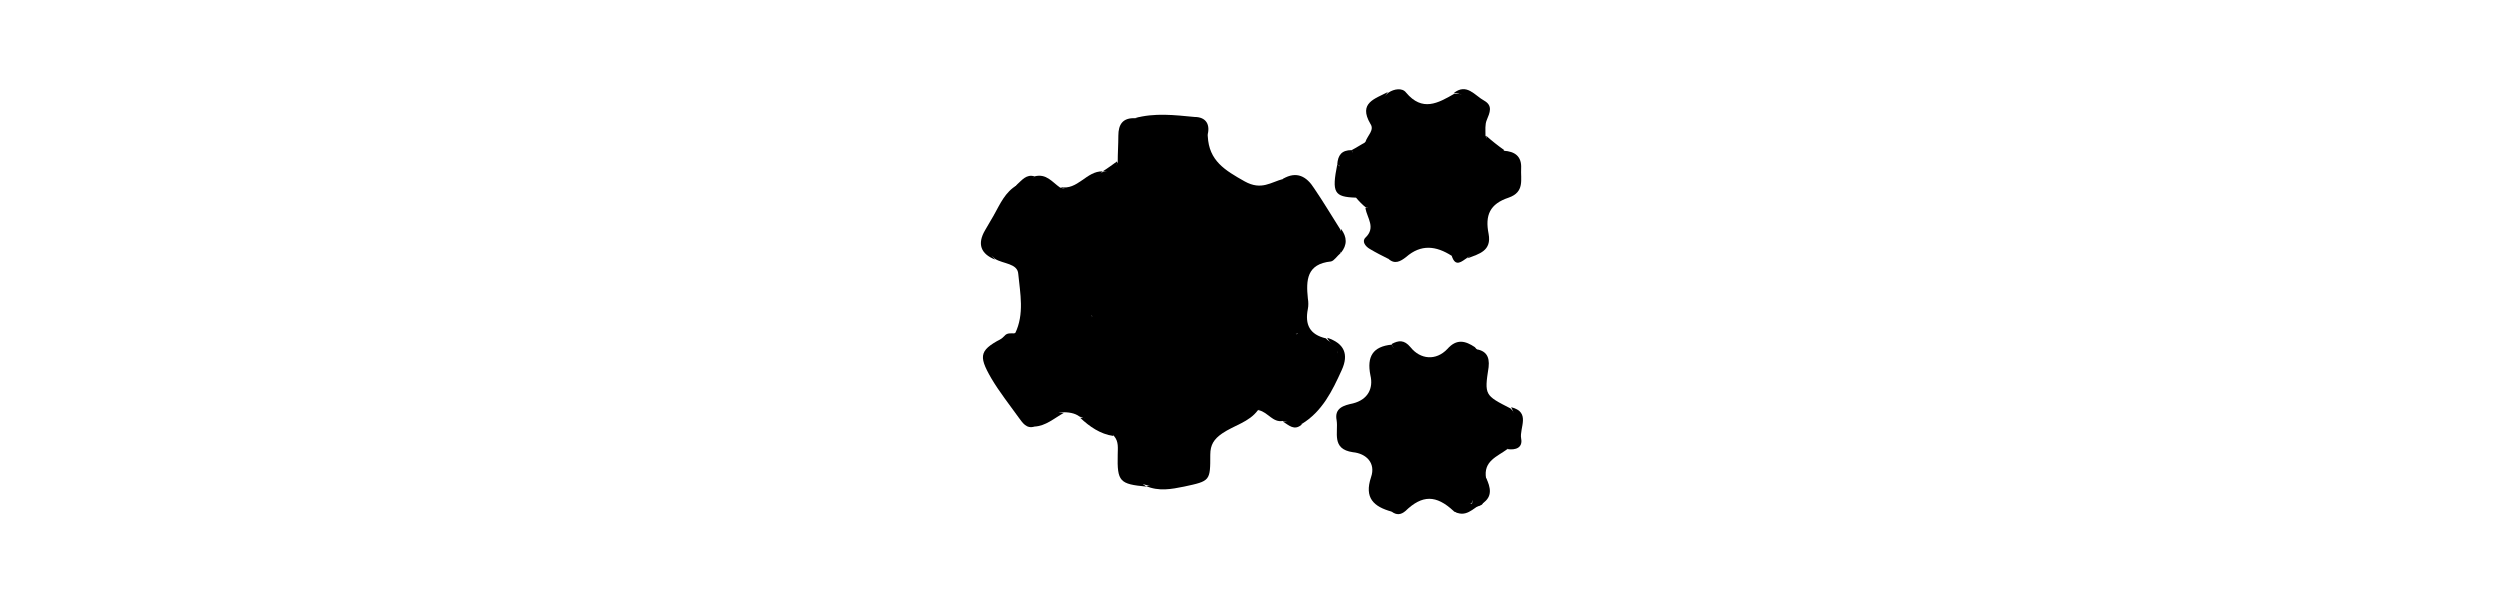 <?xml version="1.0" encoding="utf-8"?>
<!-- Generator: Adobe Illustrator 25.0.0, SVG Export Plug-In . SVG Version: 6.00 Build 0)  -->
<svg version="1.1" id="图层_1" xmlns="http://www.w3.org/2000/svg" xmlns:xlink="http://www.w3.org/1999/xlink" x="0px" y="0px"
	 viewBox="0 0 399.7 96.4" style="enable-background:new 0 0 399.7 96.4;" xml:space="preserve">
<style type="text/css">
	.st0{fill:none;}
	.st1{display:none;fill:#00A0E9;}
	.st2{display:none;}
	.st3{display:inline;}
</style>
<rect class="st0" width="399.7" height="96.4"/>
<rect x="14.2" y="14.2" class="st1" width="371.3" height="68"/>
<g class="st2">
	<path class="st3" d="M188.3,81.8c0.3,0,0.5,0,0.8,0C188.8,81.8,188.5,81.8,188.3,81.8z"/>
	<polygon class="st3" points="190.4,56.5 190.4,56.5 190.4,56.5 	"/>
	<polygon class="st3" points="236,45.2 236,45.2 236,45.2 	"/>
	<path class="st3" d="M165.4,63.9c-1.2,0.1-1.7-0.4-1.7-1.6c0-1.2,0.4-2.2,0.7-3.3c1.3-4.6,3.6-9,2.4-14c-1.1-4.5-3-8.8-1.9-13.5
		c-0.5,0-1,0-1.5-0.1c0.3-0.1,0.5-0.2,0.8-0.2c-0.3,0-0.5,0.1-0.8,0.2c-2.4,0.8-1.2,2.7-0.7,3.8c3.6,8.6,3.6,16.9-0.1,25.5
		c-1.5,3.4-0.9,3.8,2.9,3.6C165.4,64.3,165.4,64.1,165.4,63.9z"/>
	<path class="st3" d="M208.7,57.1C208.7,57.1,208.7,57.1,208.7,57.1C208.7,57.1,208.7,57.1,208.7,57.1c-3.7,5.1-6.2,10.9-9.3,16.4
		c-2.5,4.5-5.3,8.2-10.4,8.3c-0.3,0-0.5,0-0.8,0c-0.6,0-1.3-0.1-2-0.2c-0.4-0.1-0.9,0.1-1.4,0.1c3.1,0.9,6.3,0.4,9.5,0.3
		c1,0,1.8-0.7,2.4-1.7c4.2-7.7,8.5-15.4,12.8-23.1C209.2,57.1,209,57.1,208.7,57.1z"/>
	<path class="st3" d="M234.9,51.4c-1.4,1-2.6,2.3-4.3,2.6c-6.1,1.2-12.3,2.2-18.5,1.7c-1.5-0.1-2.6,0.1-3.4,1.3c0,0,0,0,0,0
		c0.3,0,0.5,0,0.8,0.1c0.7-1,1.7-0.6,2.6-0.7c3.9,0,7.7,0.1,11.6-0.1c3.8-0.3,7.7-0.3,10.7-3.2C234.5,52.6,234.7,52,234.9,51.4z"/>
	<path class="st3" d="M190.4,56.5C190.4,56.5,190.4,56.5,190.4,56.5c-3.4-1.2-6.9-0.1-10.3-0.6c-3.9-0.6-6.5,1-8.3,4.3
		c-1.3,2.4-3.2,4.2-6.4,3.7c0,0.2,0,0.3,0,0.5c3.6,0.8,6.1-0.5,7.8-3.7c0.4-0.7,1-1.3,1.4-2.1c0.9-1.7,2.3-2.2,4.2-2.2
		C182.7,56.6,186.6,56.5,190.4,56.5C190.4,56.5,190.4,56.5,190.4,56.5C190.4,56.5,190.4,56.5,190.4,56.5z"/>
	<path class="st3" d="M164.9,31.5c0.9,0,1.9,0,2.8,0c1.1,0,1.7,0.6,1.7,1.7l0,0c1.3,1.4,2.6,2.8,4,4.3c1.1,1.2,2.1,2.4,4,2
		c0,0,0,0,0,0c-2.6-0.7-3.4-3.2-4.8-5.1c-2.4-3.4-4.5-4.3-8.5-3.2c-0.3,0.1-0.5,0.2-0.8,0.2C163.9,31.5,164.4,31.5,164.9,31.5z"/>
	<path class="st3" d="M236,45.2L236,45.2L236,45.2C236,45.2,236,45.2,236,45.2c0-0.4,0-0.8,0-1.2c-1.2-1.4-2.5-2.6-4.5-2.7
		c0,0,0,0,0,0C232.6,43,234.5,43.9,236,45.2z"/>
	<path class="st3" d="M236,44c0,0.4,0,0.8,0,1.2c0,0,0,0,0,0l0,0l0,0c0.9,1.5,0.9,3,0,4.6c0.1,0.9-0.8,1.1-1.1,1.7v0
		c-0.2,0.6-0.4,1.2-0.6,1.8C238.9,50.9,239.5,47.2,236,44z"/>
	<path class="st3" d="M236,45.2c0,1.5,0,3,0,4.6C236.9,48.2,236.9,46.7,236,45.2z"/>
	<path class="st3" d="M231.5,41.3C231.5,41.3,231.5,41.3,231.5,41.3c-6-2.6-12.3-1.6-18.6-1.8c-0.5,0-1,0-1.4,0
		c-1.2-0.2-2-0.7-2.6-1.8c-3-5.4-6.8-10.4-8.9-16.1c-2.5-6.6-6.7-8-12.9-7.2c-3.1,0.4-3.4,0.3-2.6,3.3c1.7,6.4,3.5,12.8,5.3,19.1
		c0.6,2,0.3,2.8-2,2.7c-3.5-0.1-7,0-10.5,0c0,0,0,0,0,0c0,0,0,0,0,0c-1.9,0.4-2.9-0.9-4-2c-1.3-1.4-2.6-2.8-4-4.3
		c-1.1,0-1.6-0.6-1.7-1.7c-0.9,0-1.9,0-2.8,0c-1.1,4.8,0.8,9.1,1.9,13.5c1.3,5-1.1,9.4-2.4,14c-0.3,1.1-0.7,2.1-0.7,3.3
		c0,1.3,0.6,1.7,1.7,1.6c3.1,0.5,5-1.2,6.4-3.7c1.8-3.3,4.4-4.9,8.3-4.3c3.4,0.5,6.9-0.6,10.3,0.6c0,0,0,0,0,0c0,0,0,0,0,0
		c0,0,0,0,0,0c0,0,0,0,0,0c0,0.6,0,1.1-0.1,1.7c-1.6,5.7-3.4,11.4-4.9,17.2c-0.5,2-1.8,4.1-0.4,6.4c0.5,0,1-0.2,1.4-0.1
		c0.7,0.1,1.3,0.2,2,0.2c0.3,0,0.5,0,0.8,0c5.1-0.1,7.8-3.8,10.4-8.3c3.1-5.5,5.5-11.3,9.3-16.4c0,0,0,0,0,0
		c0.8-1.2,1.8-1.4,3.4-1.3c6.2,0.5,12.4-0.5,18.5-1.7c1.7-0.3,3-1.6,4.3-2.6v0c0.4-0.6,1.2-0.8,1.1-1.7c0-1.5,0-3,0-4.6l0,0
		C234.5,43.9,232.6,43,231.5,41.3z"/>
	<path class="st3" d="M169.4,33.2c0-1.1-0.6-1.7-1.7-1.7C167.8,32.6,168.3,33.2,169.4,33.2z"/>
</g>
<g>
	<path d="M165.4,28.2c1.9-0.5,2.8,0.9,4.1,1.8c2.9,0.9,4.6-1.5,6.8-2.5l0.1,0c1-0.2,1.9-0.6,2.3-1.6c0-1.4,0.1-2.8,0.1-4.2
		c0-1.8,0.7-2.9,2.7-2.8c2.7-0.4,5.5-0.1,8.2-0.2c2.1,0,3,1.3,3.4,3.1c0.2,3.9,2.7,5.4,5.9,7.2c2.7,1.5,4.2,0.1,6.2-0.4
		c1.8-0.4,3,0.8,4.3,1.8c2,1.7,3,4.2,4.2,6.4c1,2-0.1,4.3-2.8,5.1c-2.6,0.8-3,2.6-3.1,4.8c-0.2,2.2,0.5,4.4-0.1,6.5
		c-1,0.6-1-0.3-1.5-0.6c-0.3,1.2,0.3,2.5,0.2,3.8c-0.1,1.6-0.9,2-2.3,1.3c-1.1-0.6-1.8-1.4-2.2-2.5c-0.3-0.8-0.5-1.7-1-2.4
		c-0.5-0.8-0.9-2-2.1-1.5c-1.1,0.4-1,1.6-0.6,2.5c1,1.9,0,3-1.3,4.2c-2.4,2.2-5,3.4-8.3,3.1c-3.1-0.2-6.3,0.1-9.5-0.7
		c-2.9-0.8-4.1-2-4.2-5c-0.1-1.6-1.4-3.1-0.4-4.7c0.9-0.7,1.2,0.2,1.5,0.7c0.8,1.2,1.6,2.3,2.6,3.4c1.6,1.9,3.5,2.8,6,2.4
		c2.9,0.2,5.6-0.5,8-2.1c4.8-3.6,5.1-8.5,0.7-13.2c-1.8-1.7-3.9-3-6.3-3.6c-6.7-1-11.2,3.3-11.6,9.4c-0.1,0.9,0.1,1.9-0.6,2.7
		c-0.6,0.3-1-0.1-1.1-0.5c-0.6-4.4-2.8-9,1.7-12.8c0.4-0.3,0.6-0.7,0.8-1.5c-1.6-0.2-3.2,0.1-4.7,0.2c-2,0.2-3.3,1.1-2.7,3.4
		c0.2,1-0.1,1.9-0.5,2.8c-0.4,1.1-0.2,1.9,0.8,2.7c2.9,2.6,2.2,8.3-1.3,10c-1.7,0.9-3.8,1.5-3.1,4.1c0.6,2.4,2.2,3.7,4.7,3.9
		c0.2,0,0.4,0.1,0.6,0.1c5.1-0.7,8.7,1,10.6,6.1c0.7,1.9,2.4,2,4.1,1.1c0.8-0.5,1.7-1,2.4-1.6c3.4-2.9,7.6-3.9,11.7-5.1
		c1.1-0.4,2.3-0.1,3.4,0.2c2.1,0.6,3.7-0.1,5.3-1.4c1.8-1.4,2.4-2.8,1-4.9c-0.7-1.1-1.3-2.4-1.2-3.8c2.8-0.1,5.1,0.8,6.7,3.2
		c0.6,3.2-1.9,5.2-3.2,7.6c-0.7,1.3-1.3,3.1-3.2,3.4c-0.9,0.2-1.8-0.2-2.6-0.3l0,0c-1.5-0.5-2.2-2.6-4.1-2c-2,1.2-4.3,2.1-6.1,3.7
		c-1,0.9-1.6,1.8-1.8,3.1c-0.5,3.9-1.7,5.3-5.6,5.6c-1.4,0.1-2.9,0.3-4.3-0.2l0,0c-3.4-0.7-4.5-2.9-4.3-6.1c0.1-0.9-0.1-1.7-0.9-2.2
		c-2.1-0.2-3.4-2-5.3-2.6c-0.8-0.6-1.8-0.7-2.8-0.7c-2,0.3-3.8,2.5-6.1,1c-2.5-2.1-3.9-5-5.2-7.8c-1.1-2.3,0.5-3.9,2.1-5.4
		c0.4-0.5,1-0.4,1.5-0.4c0.5-0.1,1-0.3,1.1-0.8c0.6-2.9,0.5-5.9,0.1-8.8c-0.2-1.4-1.7-1.7-2.8-2.1c-1.7-0.8-2.7-2.1-2.2-3.9
		C159.7,33.9,161.9,30.6,165.4,28.2z"/>
	<path d="M232.1,40.9c-2.5-1.6-4.9-1.9-7.3,0.2c-0.9,0.7-1.8,1.2-2.8,0.3c-0.4-0.7-1-1.1-1.7-1.5c-0.9-0.5-1.5-1.4-0.9-2.4
		c1-1.5,0-2.5-0.5-3.7c-0.3-1.2-0.9-2.1-2.1-2.6c-0.2-0.1-0.5-0.3-0.7-0.4c-1.8-2.9-1.6-3.9,1.3-6.9c0.3-0.3,0.6-0.6,1-0.7
		c1.1-1.2,1.7-2.6,1.3-4.3c-0.5-2,1-3,2.3-4.1c0.9-0.6,2.2-0.8,2.8,0c2.6,3.1,5.1,1.7,7.7,0.2c2.5-0.1,4.4,1.5,4.4,4.3
		c0,1.9,0.4,3.5,1.4,5.1c0.7,1.1,1.2,2.3,0.9,3.5c-0.8,3.8-2.2,7.5-3.4,11.2C235.4,40.6,233.9,41.4,232.1,40.9z"/>
	<path d="M207.5,53.5c-1-2.8-0.5-5.7-0.6-8.5c0-1.3,0.9-2.1,1.9-2.7c5.3-3,5.7-4.5,2.1-9.2c-1.5-1.9-3.3-3.7-5.8-4.5
		c2.2-1.3,3.8-0.4,5,1.5c1.5,2.2,2.8,4.4,4.2,6.6c0.5,1.3,0.5,2.5,0,3.8c-0.5,0.4-1,1.2-1.5,1.3c-3.9,0.4-4,3-3.7,5.9
		c0.1,0.6,0.1,1.2,0,1.7c-0.5,2.5,0.3,4.1,2.9,4.7c0.7,0.9,2.5,1.1,1.7,2.9C212.1,55.1,209.8,54.2,207.5,53.5L207.5,53.5z"/>
	<path d="M232.1,40.9c2.5-0.5,3.6-2.1,3.9-4.6c0.2-1.3,0.6-2.6,1.1-3.9c1.3-3.2,2.1-6.2-0.4-9.4c-1.4-1.8,0.1-4.5-1.6-6.4
		c-0.8-0.9-1.4-1.8-2.7-1.7c2.1-1.7,3.4,0.4,4.9,1.2c1.4,0.8,0.9,1.9,0.4,3.1c-0.3,0.7-0.2,1.6-0.2,2.5c0.6,1.2,1.5,2.1,2.9,2.3l0,0
		c2,2.4,1.9,5.4-0.4,7.3c-2,1.6-3.1,3.5-2.6,6.1c0.4,2.1-1.4,2.9-2.8,3.8C233.7,41.8,232.7,42.8,232.1,40.9z"/>
	<path d="M222.5,81.8c-2.9-0.8-4.4-2.2-3.3-5.5c0.8-2.3-0.8-3.8-2.9-4c-3.5-0.5-2.3-3.2-2.6-5.1c-0.4-2,1.2-2.4,2.6-2.7
		c2.4-0.6,3.3-2.4,2.8-4.5c-0.6-3,0.4-4.6,3.4-4.9c0.1,0.1,0.1,0.2,0.2,0.4c0,0.4-0.3,0.8-0.5,1.1c-0.6,0.8-1,1.7-1,2.6
		c-0.1,2.9-1.4,5-3.5,6.8c-1.7,1.4-1.7,3.2,0.1,4.6c2.3,1.8,3.5,4,3.3,6.9c-0.1,1.1,0.6,2,1.3,2.8C222.6,80.7,222.9,81.2,222.5,81.8
		z"/>
	<path d="M165.4,28.2c-2.2,2.6-4.3,5.3-5.9,8.3c-1.2,2.3-0.6,4.2,1.9,5c2.4,0.8,3,2.2,2.9,4.5c-0.1,1.7,0,3.4,0,5.2
		c0,1.4-0.5,2.2-2,2.1c1.5-3.1,0.8-6.4,0.5-9.5c-0.1-1.7-2.4-1.6-3.7-2.4c-2.4-2.2-2.3-2.6,0.2-7c0.8-1.8,2.2-3.3,3.3-4.9
		C163.4,28.8,164.1,27.8,165.4,28.2z"/>
	<path d="M241,71.8c-1.6,1.2-3.9,1.9-3.4,4.7c0.4,1.4,0.3,2.8-0.6,4.1l-0.1,0.1c-0.5,0.3-1,0.4-1.6,0.2c0.5-3.4,0.7-6.8,3.3-9.5
		c2.5-2.6,2.2-3.7-0.7-5.8c-0.3-0.3-0.6-0.6-0.8-1c-0.4-0.8-0.6-1.7-0.8-2.6c0-2.1-0.4-4.1-0.5-6.2c1.7,0.2,2.4,1.1,2.2,2.9
		c-0.7,4.5-0.6,4.5,3.5,6.6C243.4,67.2,243.2,69.8,241,71.8z"/>
	<path d="M234.6,41.3c1.5-1.5,2.6-3.1,2.4-5.5c-0.1-1.5,0.5-3,1.8-4c2.8-2.1,2.6-4.8,1.6-7.7c1.8,0.1,2.9,0.9,2.8,2.8
		c-0.1,1.8,0.6,3.8-2,4.7c-3,1-3.8,2.8-3.2,5.8C238.5,40.1,236.5,40.6,234.6,41.3z"/>
	<path d="M183.2,77.7c1.1,0,2.3,0,3.4-0.1c3.4-0.2,5.3-2,5.9-5.3c0.7-3.7,3.8-5.2,6.7-6.7c0.6-0.3,1.3-0.4,1.9-0.6
		c0.2,0.1,0.3,0.3,0.2,0.4c0,0.2-0.1,0.2-0.2,0.2c-1.4,1.9-3.8,2.4-5.7,3.7c-1.3,0.9-1.9,1.8-1.9,3.4c0,4.2,0,4.2-4.2,5.1
		C187.3,78.2,185.3,78.6,183.2,77.7z"/>
	<path d="M160.8,53.8c-2.5,4.1-1.2,8.9,3.5,12.9c0.5,0.4,1.3,0.6,1.1,1.5c-1.3,0.4-1.9-0.6-2.5-1.4c-1.5-2.1-3.1-4.1-4.4-6.3
		C156.3,56.7,156.6,55.9,160.8,53.8z"/>
	<path d="M235.8,55.5c1.8,1.9,0.9,4.3,1.1,6.6c-1.6-0.2-1.1-1.5-1.3-2.4c-0.6-2.8-1.5-3.3-4-2.1c-3.4,1.6-7.3,0.6-9-2.3
		c0-0.1-0.1-0.2-0.1-0.3c1.1-0.6,2-0.7,3,0.5c1.6,2,4.1,2.2,5.9,0.3C232.9,54.1,234.3,54.5,235.8,55.5z"/>
	<path d="M213.9,56.9c0.1-1.4-1.3-1.8-1.7-2.9c2.7,0.9,3.5,2.6,2.3,5.2c-1.5,3.3-3.1,6.6-6.4,8.6c-0.1-0.1-0.2-0.3-0.1-0.4
		c0-0.1,0.1-0.2,0.1-0.2C210.6,64.1,212.9,60.9,213.9,56.9z"/>
	<path d="M222.5,81.8c-0.2-0.4-0.4-0.9-0.5-1.3c3.5-2.2,7-3.7,11-1.2c0.6,0.5,1.3,0.9,1.3,1.9c-0.4,1-1.1,0.9-1.9,0.5
		c-2.8-2.6-5-2.6-7.7,0C224,82.3,223.3,82.4,222.5,81.8z"/>
	<path d="M221.9,14.7c-1.1,1.6-2.1,3-1.6,5.2c0.3,1.3-0.5,2.8-1.9,3.6c-0.3-0.2-0.4-0.5-0.1-0.8c0.3-1,1.5-1.9,0.8-2.9
		C217.1,16.4,219.9,15.8,221.9,14.7z"/>
	<path d="M178.1,69c1.1,0.5,1.3,1.4,1.2,2.4c-0.3,3.1,1.7,4.8,4,6.4c-4.3-0.4-4.7-0.8-4.6-5.1c0-1,0.2-2.1-0.6-3
		C177.8,69.4,177.8,69.2,178.1,69z"/>
	<path d="M219.1,33.3c0.7,1.4,1.5,2.7,0.8,4.5c-0.8,1.8,2.4,1.8,2.1,3.6c-1-0.5-2-1-3-1.6c-0.7-0.4-1.3-1.2-0.7-1.8
		c1.7-1.6,0.3-3.1,0-4.7C218.6,33.1,218.8,33.1,219.1,33.3z"/>
	<path d="M241,71.8c1-2.2,1.8-4.4,0.6-6.7c3.2,0.8,1.3,3.3,1.6,5C243.5,71.6,242.3,72,241,71.8z"/>
	<path d="M193,21.8c-1.3-2.2-3-3.2-5.6-2.9c-2,0.2-4,0-6,0c3.2-0.9,6.4-0.5,9.6-0.2C192.8,18.7,193.6,19.9,193,21.8z"/>
	<path d="M159.7,34.5c-1.3,2.3-2.8,4.5-0.6,7c-2.3-0.9-2.9-2.5-1.6-4.7c0.5-0.8,0.9-1.6,1.4-2.4C159.2,34.2,159.5,34.2,159.7,34.5z"
		/>
	<path d="M176.3,27.4c-1.9,1.9-3.6,4.1-6.8,2.5C172.3,30.5,173.7,27.3,176.3,27.4z"/>
	<path d="M165.4,68.2c-0.4-0.5-0.7-1-1.1-1.5c2,0.9,3.8-1,5.8-0.7C168.5,66.9,167.2,68.1,165.4,68.2z"/>
	<path d="M216.8,31.6c-3.5-0.1-3.9-0.8-3-5.3c0.1,0.1,0.2,0.1,0.3,0.2c1,1.4,0.4,3.8,2.7,4.4l0,0c0.1,0.1,0.2,0.3,0.1,0.4
		C216.9,31.6,216.8,31.6,216.8,31.6z"/>
	<path d="M159.7,34.5c-0.3,0-0.5,0-0.8-0.1c1-1.8,1.8-3.7,3.7-4.8C162.3,31.6,160.5,32.7,159.7,34.5z"/>
	<path d="M178.1,69c0,0.2,0,0.4-0.1,0.7c-2.1-0.3-3.8-1.5-5.3-2.9C174.9,66.7,176.1,68.9,178.1,69z"/>
	<path d="M201.3,65.6c0-0.2,0-0.4-0.1-0.7c1.9-0.1,3,1,3.9,2.4C203.5,67.6,202.7,65.9,201.3,65.6z"/>
	<path d="M232.4,81.7c0.6-0.1,1.3,0.1,1.6-0.6c0.3-0.4,0.5-0.9,1.2-0.6c0.6,0,1.1,0,1.7,0C235.5,81.3,234.3,82.9,232.4,81.7z"/>
	<path d="M216.8,31.6c0-0.2,0-0.4,0-0.7c1.3,0.2,2.1,1,2.3,2.3c-0.2,0-0.5,0-0.7,0C217.8,32.7,217.3,32.2,216.8,31.6z"/>
	<path d="M240.5,24c-1.7,0.2-2.7-0.6-2.9-2.3C238.5,22.5,239.5,23.3,240.5,24z"/>
	<path d="M237,80.5c0.2-1.4,0.4-2.7,0.6-4.1C238.3,77.9,238.7,79.4,237,80.5z"/>
	<path d="M208.1,67.3c0,0.2,0,0.4,0,0.6c-1.2,1-2,0.1-3-0.5C206.1,67.4,207.1,67.3,208.1,67.3z"/>
	<path d="M213.8,26.3c0.1-1.5,0.7-2.3,2.3-2.3c0.1,0.1,0.2,0.2,0.2,0.3c-0.4,1.1-1.2,1.8-2.3,2.2C214,26.4,213.9,26.4,213.8,26.3z"
		/>
	<path d="M214.4,40.4c0-1.3,0-2.5,0-3.8C215.4,37.9,215.4,39.2,214.4,40.4z"/>
	<path d="M178.6,25.8c0,1.6-1,1.8-2.3,1.6C177.1,26.9,177.9,26.3,178.6,25.8z"/>
	<path d="M218.4,22.7c0,0.3,0.1,0.5,0.1,0.8c-0.2,0.2-0.4,0.4-0.6,0.6c-0.5,0.4-1,0.5-1.6,0.2c-0.1-0.1-0.1-0.2-0.2-0.3
		C216.9,23.6,217.6,23.1,218.4,22.7z"/>
	<path d="M207.5,53.5c1.3,1.4,1.2,3.6,2.7,5c0.5,0.5,0.2,1.4-0.2,2.2c-1.1,2.4-4.6,4.2-7.2,3.8c-5.9-0.9-10.6,1.7-15.3,4.7
		c-0.5,0.3-0.9,0.7-1.4,1c-3.7,2.5-5.1,2.3-6.8-1.8c-1.5-3.7-3.8-5.1-7.8-4.7c-2.9,0.3-5.7-0.1-7.3-3.2c-1.3-2.7-0.8-4.6,2-5.8
		c3.2-1.3,4.8-4.9,3.6-8.1c-0.1-0.3-0.2-0.7-0.4-0.7c-3.4-1-2.5-3-1.3-5.2c0.2-0.3,0.1-0.8,0-1.1c-1.4-3.1,0.6-3.9,2.9-4.4
		c1.9-0.4,3.8,0,5.7-0.6c1-0.3,1.5,0.4,0.7,1.3c-0.8,1-1.5,2-2.3,2.9c-1.8,1.9-3,3.8-1.3,6.6c0.9,1.5-0.5,3.6,0.8,5.2l0,0
		c-0.3,2.2,1.3,4,1,6.3c-0.2,1.5,1.6,2.5,3.2,2.8c4.2,1,8.6,0.8,12.8,0.5c2.7-0.2,4.3-2.7,6.2-4.3c0.6-0.5-0.2-1.4-0.6-2
		c-1.3-1.6-0.1-2.9,0.9-3.7c1.3-1,2.3,0.2,2.9,1.4c0.5,0.8,1,1.7,1.1,2.6c0.3,1.9,1.4,2.8,3.1,3.4c1.3-1.7-1.4-3.8,0.8-5.5
		C206.7,52.2,206.8,53.4,207.5,53.5C207.5,53.5,207.5,53.5,207.5,53.5z"/>
	<path d="M192.8,55.8c-2.4,2-5.2,2.3-8.2,2.2c-4.9-0.4-7.5-3.4-8.9-7.7c-0.2-1.6-0.2-3.1,0-4.7c2.3-6.1,5.6-8.3,11.6-7.8
		c2.3,0.8,4.6,1.5,6.2,3.5C197.4,46.9,197.2,50.9,192.8,55.8z"/>
	<path d="M187.3,37.8c-5.1,0.3-9.2,2-10.9,7.3c-0.6,1.9-0.4,3.7-0.1,5.6c1.5,3.9,4.2,6.4,8.3,7.3c-5.8,0.9-7.5-3.8-10-7.4
		c0,0,0,0,0,0c-0.3-3.2,0.3-6,2-8.9C178.3,38.9,183.5,36.6,187.3,37.8z"/>
	<path d="M192.8,55.8c3.4-4.7,3.7-9.5,0.7-14.5C198.6,45,198.1,52.6,192.8,55.8z"/>
	<path d="M228.4,32.6c-3.4,0-4.7-1.2-4.8-4.6c0-3.2,1.5-4.9,4.6-5c3.2-0.1,5.2,1.8,5.2,4.8C233.3,31.4,232.1,32.5,228.4,32.6z"/>
	<path d="M216.3,24.3c0.5-0.1,1.1-0.1,1.6-0.2c-1.8,2.1-3.6,4.1-1.1,6.9c-3.2-0.1-2.6-2.5-2.7-4.5C214.5,25.4,215.2,24.7,216.3,24.3
		z"/>
	<path d="M232.9,79.9c-2.8-1.7-5.6-1.6-8.3,0c-0.9,0.5-1.7,0.6-2.7,0.6c-1.6-0.7-1.9-2-1.7-3.6c0.3-2.6-0.9-4.3-2.9-5.7
		c-2.5-1.7-2.4-4.1,0-6c1.9-1.5,3.2-3.2,3-5.8c-0.1-1.3,0.2-2.9,1.7-3.7c1.9,1,3.8,2.1,6,2.4c2,0.3,3.6,1.1,4.1,3.4
		c0.3,1.4,1.2,2.4,3,1.5c1.3-0.6,1.9,0.4,2.5,1.3c0.2,0.2,0.4,0.4,0.6,0.6c1.9,2.2,1.8,4.6,0.1,6.8c-1.3,1.6-1.6,3.6-2.3,5.4
		C235.3,78.6,234.4,79.5,232.9,79.9z"/>
	<path d="M237.5,64.4c-0.8-0.2-1.3-1.6-2.2-0.8c-2.8,2.3-3.6-0.3-4-1.9c-0.4-1.6-1.2-2.1-2.5-2.6c-2.4-0.9-5-1.2-6.9-3.3
		c0.2-0.2,0.4-0.3,0.6-0.5c3.7,2.8,5.8,3,9.9,0.6c1.3-0.8,3.6,1,3.9,2.9c0.1,1.1-0.4,2.3,0.6,3.2C237.3,62.8,237.6,63.6,237.5,64.4z
		"/>
	<path d="M232.9,79.9c3-2.7,3.8-6.6,5.5-10c0.8-1.6,0.1-3.3-0.3-5c3.7,1.5,4.1,3.7,1.2,6.5c-1.6,1.5-2.6,3.2-2.6,5.2
		c0,1.6-0.9,2.6-1.4,3.8c-0.4,0.2-0.8,0.4-1.2,0.6C233.7,80.7,233.3,80.3,232.9,79.9z"/>
	<path d="M176.3,50.7c-1-1.9-0.8-3.7,0.1-5.6C176.4,47,176.3,48.8,176.3,50.7z"/>
	<path d="M233.5,68.4c0,2.6-2.3,4.9-5,4.9c-2.9,0-5-2.3-4.9-5.4c0.1-2.9,2-4.7,5-4.7C231.5,63.2,233.5,65.4,233.5,68.4z"/>
</g>
</svg>
